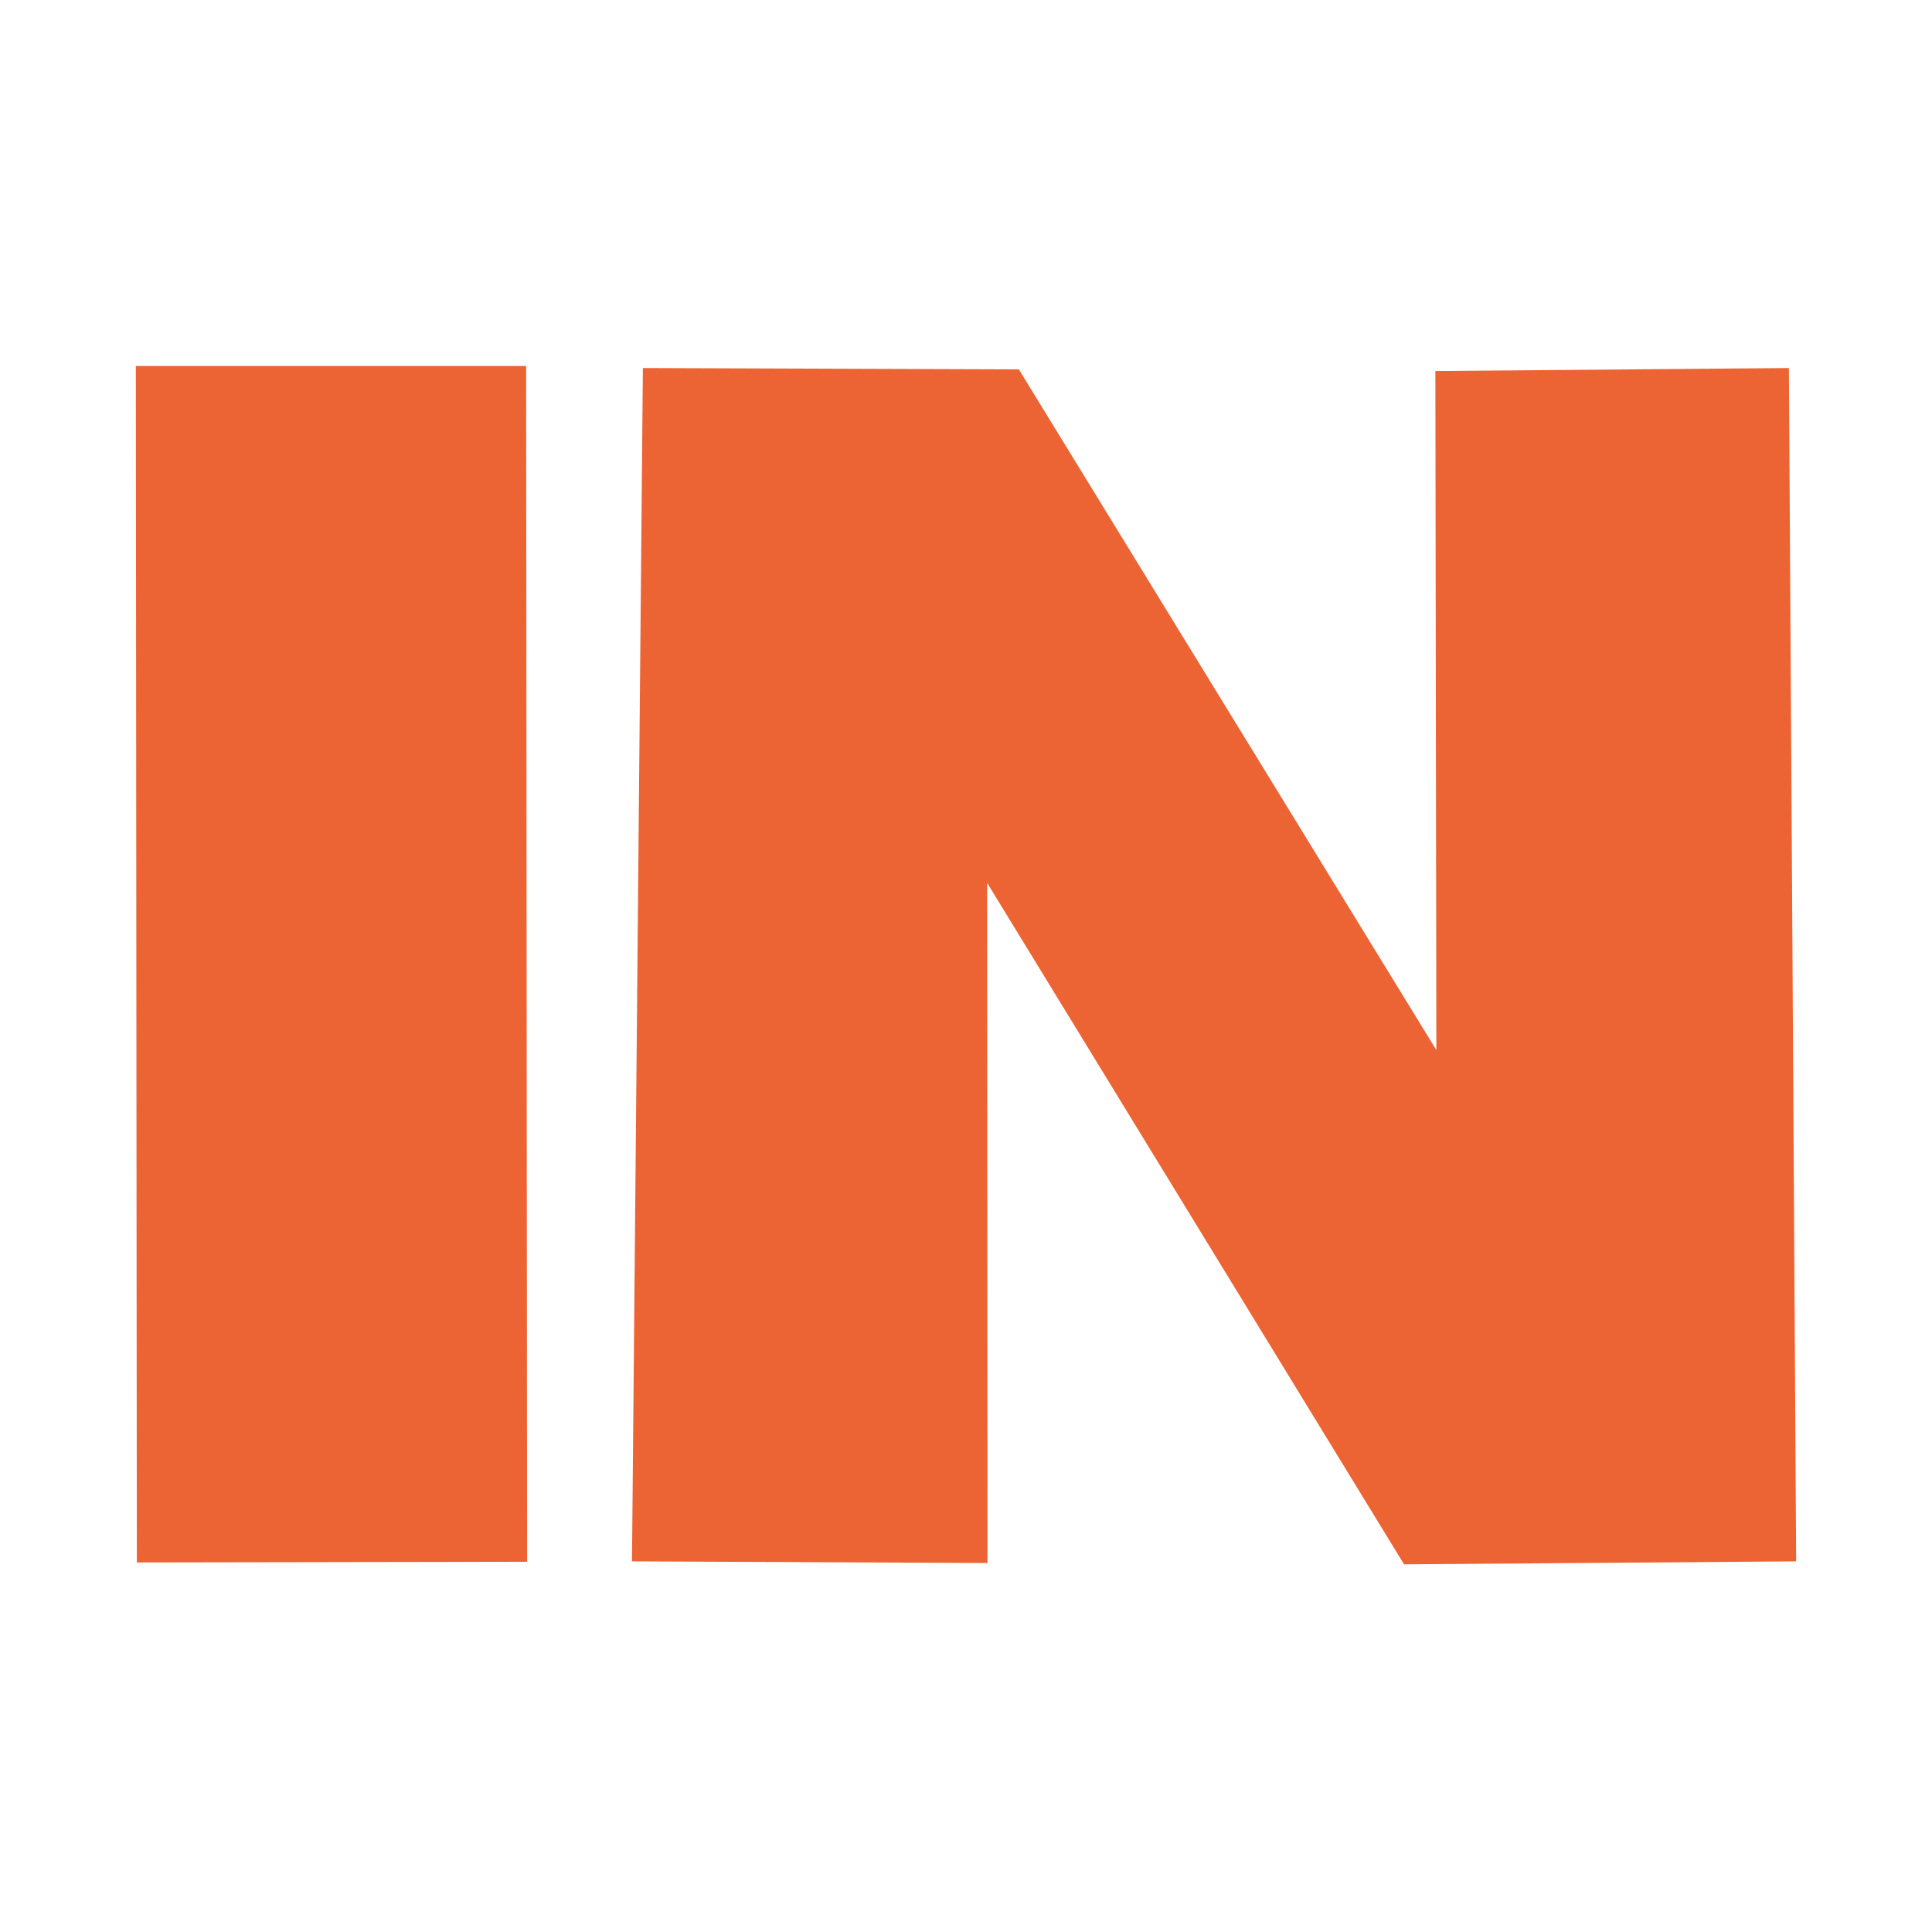 <svg xmlns="http://www.w3.org/2000/svg" version="1.1" xmlns:xlink="http://www.w3.org/1999/xlink" xmlns:svgjs="http://svgjs.dev/svgjs" width="512" height="512"><svg width="512" height="512" viewBox="0 0 512 512" fill="none" xmlns="http://www.w3.org/2000/svg">
<g clip-path="url(#clip0_6912_6994)">
<path d="M380.387 98.323L380.649 278.281L270.002 97.884L170.368 97.533L167.484 413.777L261.7 414.215L261.612 233.993L372.084 414.566L476 413.777L474.078 97.533L380.387 98.323Z" fill="#ED6434"></path>
<path fill-rule="evenodd" clip-rule="evenodd" d="M36.262 414.061L139.693 413.886L139.432 97H36L36.262 414.061Z" fill="#ED6434"></path>
</g>
<defs>
<clipPath id="SvgjsClipPath1023">
<rect width="512" height="512" fill="white"></rect>
</clipPath>
</defs>
</svg><style>@media (prefers-color-scheme: light) { :root { filter: none; } }
@media (prefers-color-scheme: dark) { :root { filter: none; } }
</style></svg>